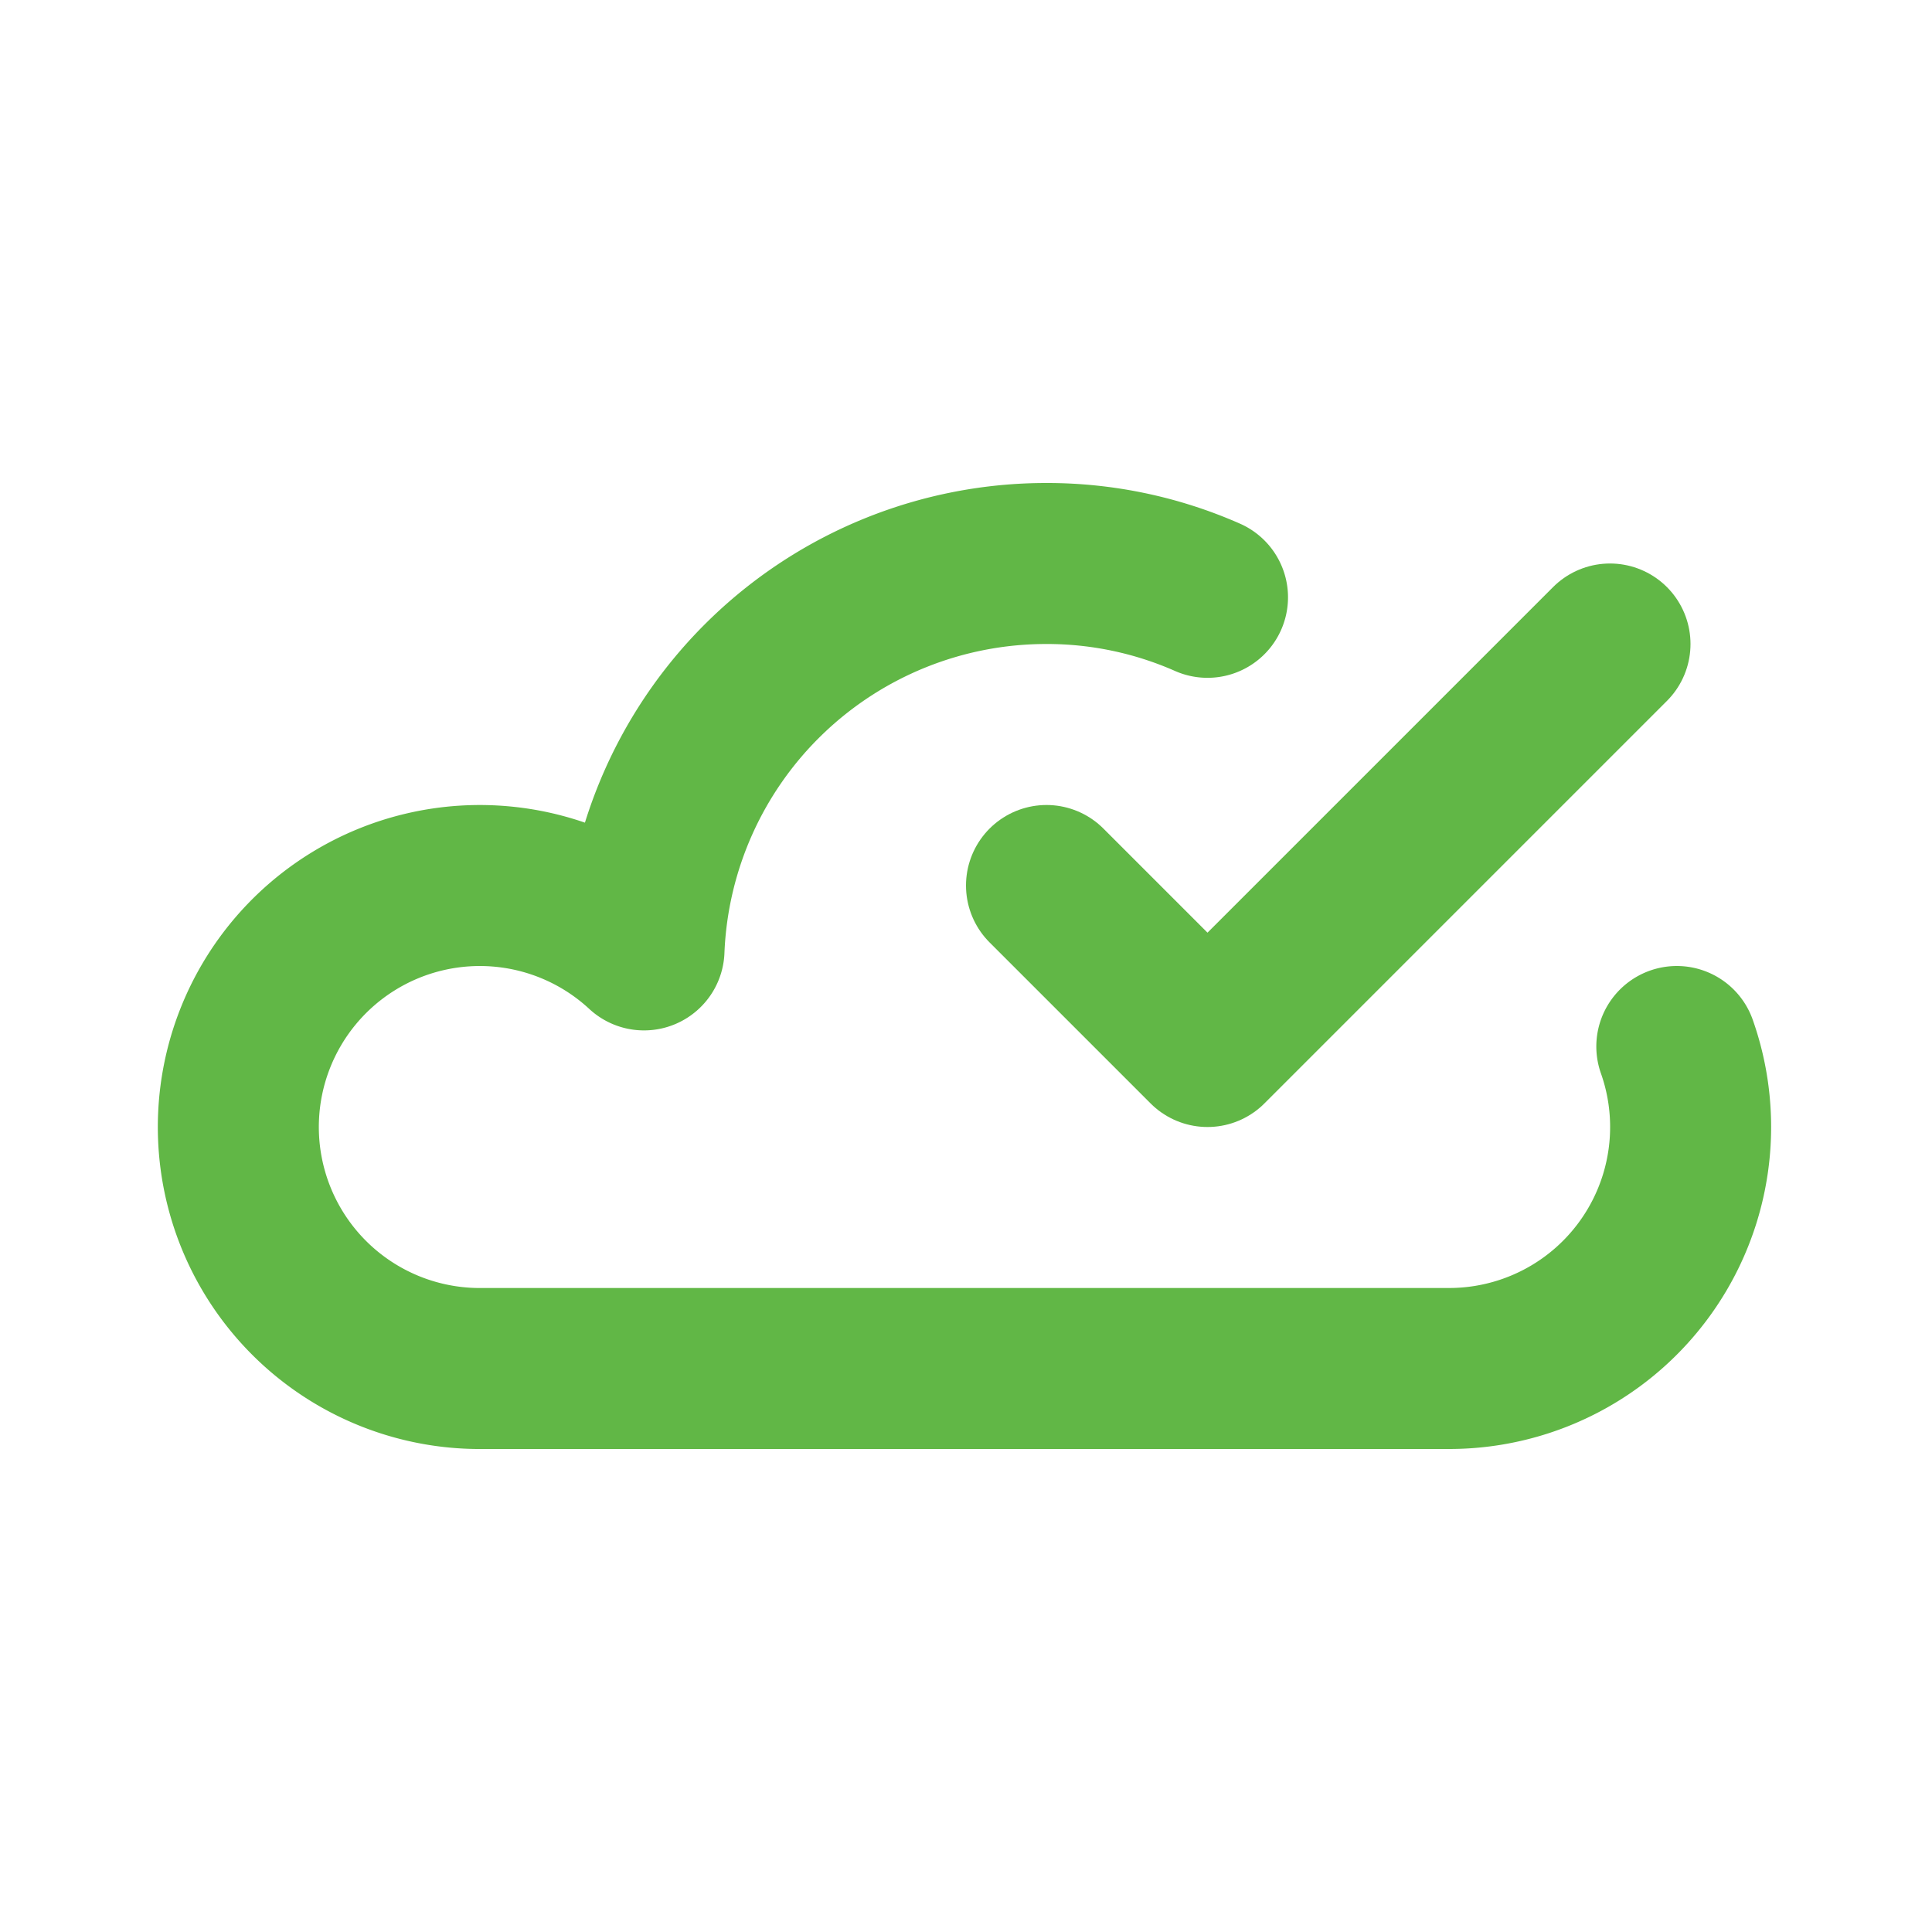 <?xml version="1.0" encoding="UTF-8"?>
<svg xmlns="http://www.w3.org/2000/svg" class="icon line" width="48" height="48" id="cloud-check" viewBox="0 0 24 24">
  <path d="M20.83,13A3,3,0,0,1,18,17H6a3,3,0,1,1,2-5.2A5,5,0,0,1,13,7a4.94,4.94,0,0,1,2,.42" style="fill: none; stroke: rgb(97, 183, 70); stroke-linecap: round; stroke-linejoin: round; stroke-width: 2;"></path>
  <polyline points="13 11 15 13 20 8" style="fill: none; stroke: rgb(97, 183, 70); stroke-linecap: round; stroke-linejoin: round; stroke-width: 2;"></polyline>
</svg>
